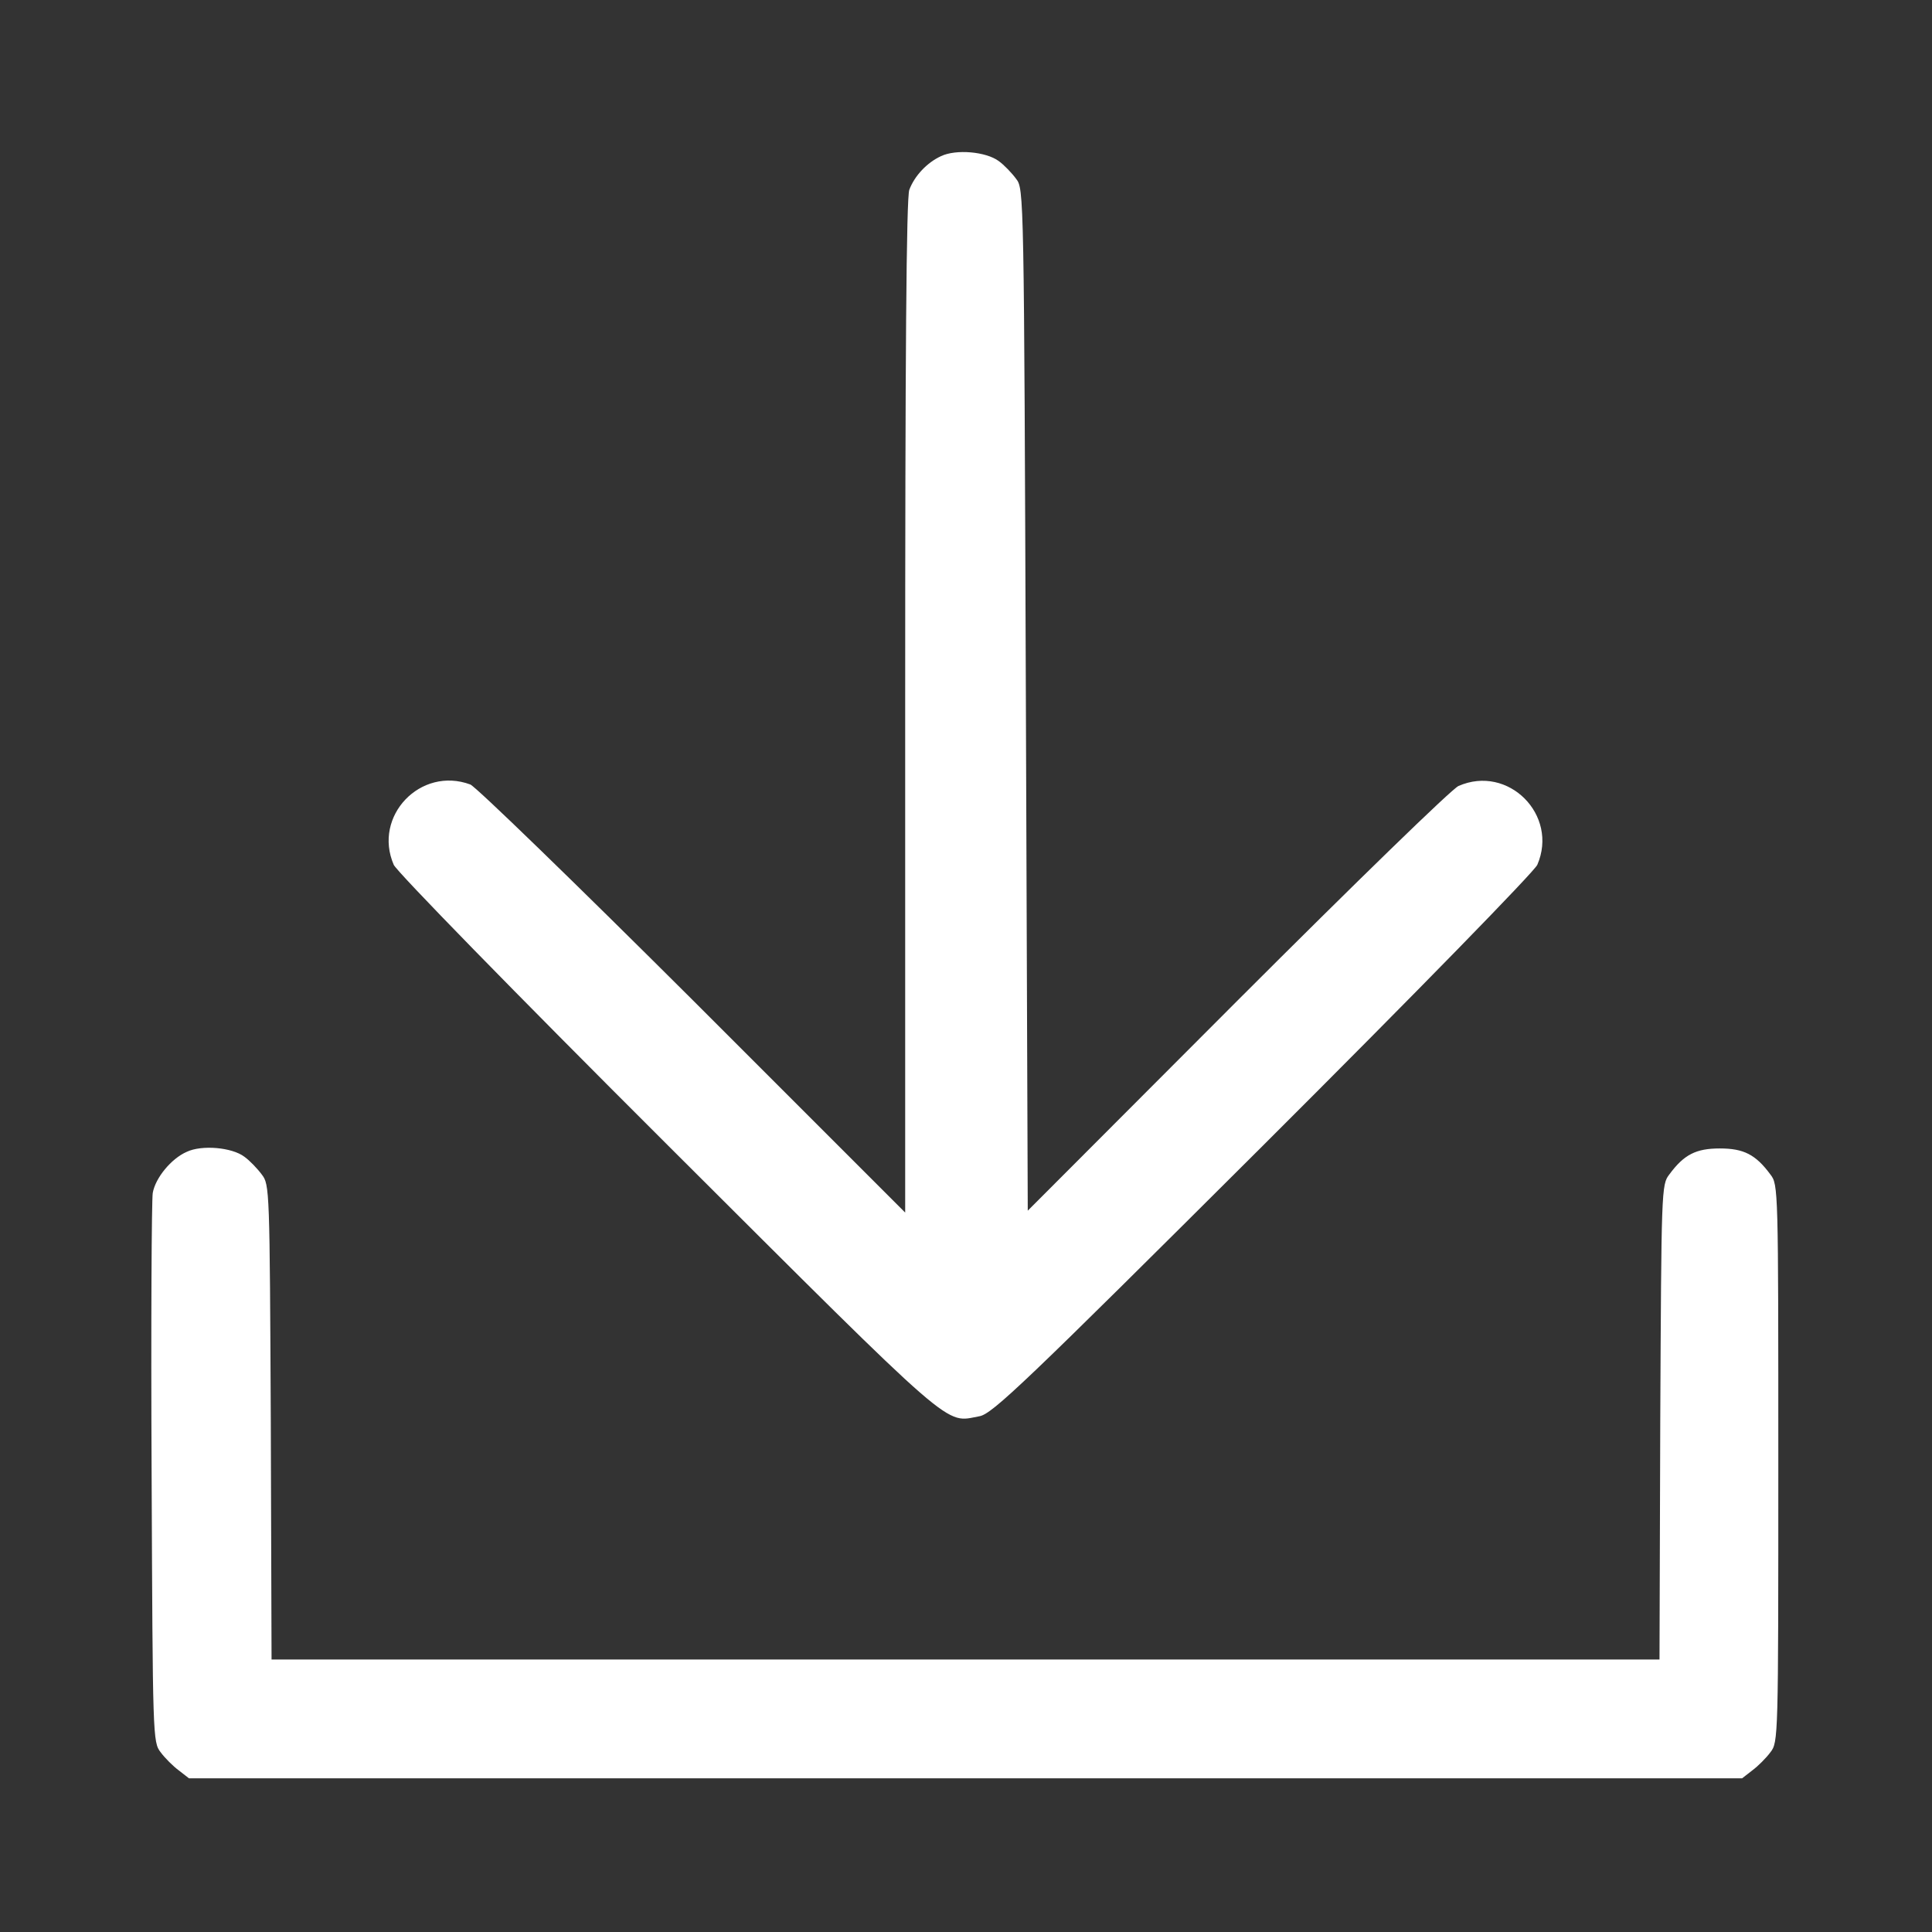 <?xml version="1.0" encoding="UTF-8"?> <svg xmlns="http://www.w3.org/2000/svg" width="683" height="683" viewBox="0 0 683 683" fill="none"><rect x="0" y="0" width="683" height="683" fill="#333333" stroke="none"/><path d="M332.667 55.2C327.733 57.467 323.333 62.133 321.467 67.067C320.4 69.734 320 126.267 320 249.733V428.667L245.067 353.733C203.467 312.267 168.267 278.133 166.267 277.333C148.667 270.8 131.733 288.533 139.2 305.733C140.267 308.133 181.067 350 236.133 404.933C339.467 508 333.733 502.933 346.267 500.667C350.8 499.867 362.267 488.933 446.533 404.933C501.6 350 542.4 308.133 543.467 305.733C551.067 288.133 533.2 270.133 515.6 277.867C513.2 278.933 479.6 311.6 437.333 353.867L363.333 428L362.667 247.467C362 67.6 362 66.8 359.2 63.2C357.733 61.2 354.933 58.267 353.067 56.934C348.533 53.6 338 52.667 332.667 55.2Z" fill="white"></path><path d="M66 407.2C60.533 409.6 54.933 416.4 54 421.734C53.6 424.134 53.333 468.667 53.6 520.934C54 614.4 54 615.867 56.8 619.467C58.267 621.467 61.2 624.4 63.2 625.867L66.8 628.667H341.333H615.867L619.467 625.867C621.467 624.4 624.4 621.467 625.867 619.467C628.667 615.867 628.667 614.667 628.667 517.334C628.667 420 628.667 418.8 625.867 415.2C620.667 408.134 616.4 406 608 406C599.6 406 595.333 408.134 590.133 415.2C587.333 418.8 587.333 420.4 586.933 502.8L586.667 586.667H341.333H96L95.733 502.8C95.333 420.4 95.333 418.8 92.533 415.2C91.067 413.2 88.267 410.267 86.4 408.934C82 405.6 71.333 404.667 66 407.2Z" fill="white"></path></svg> 